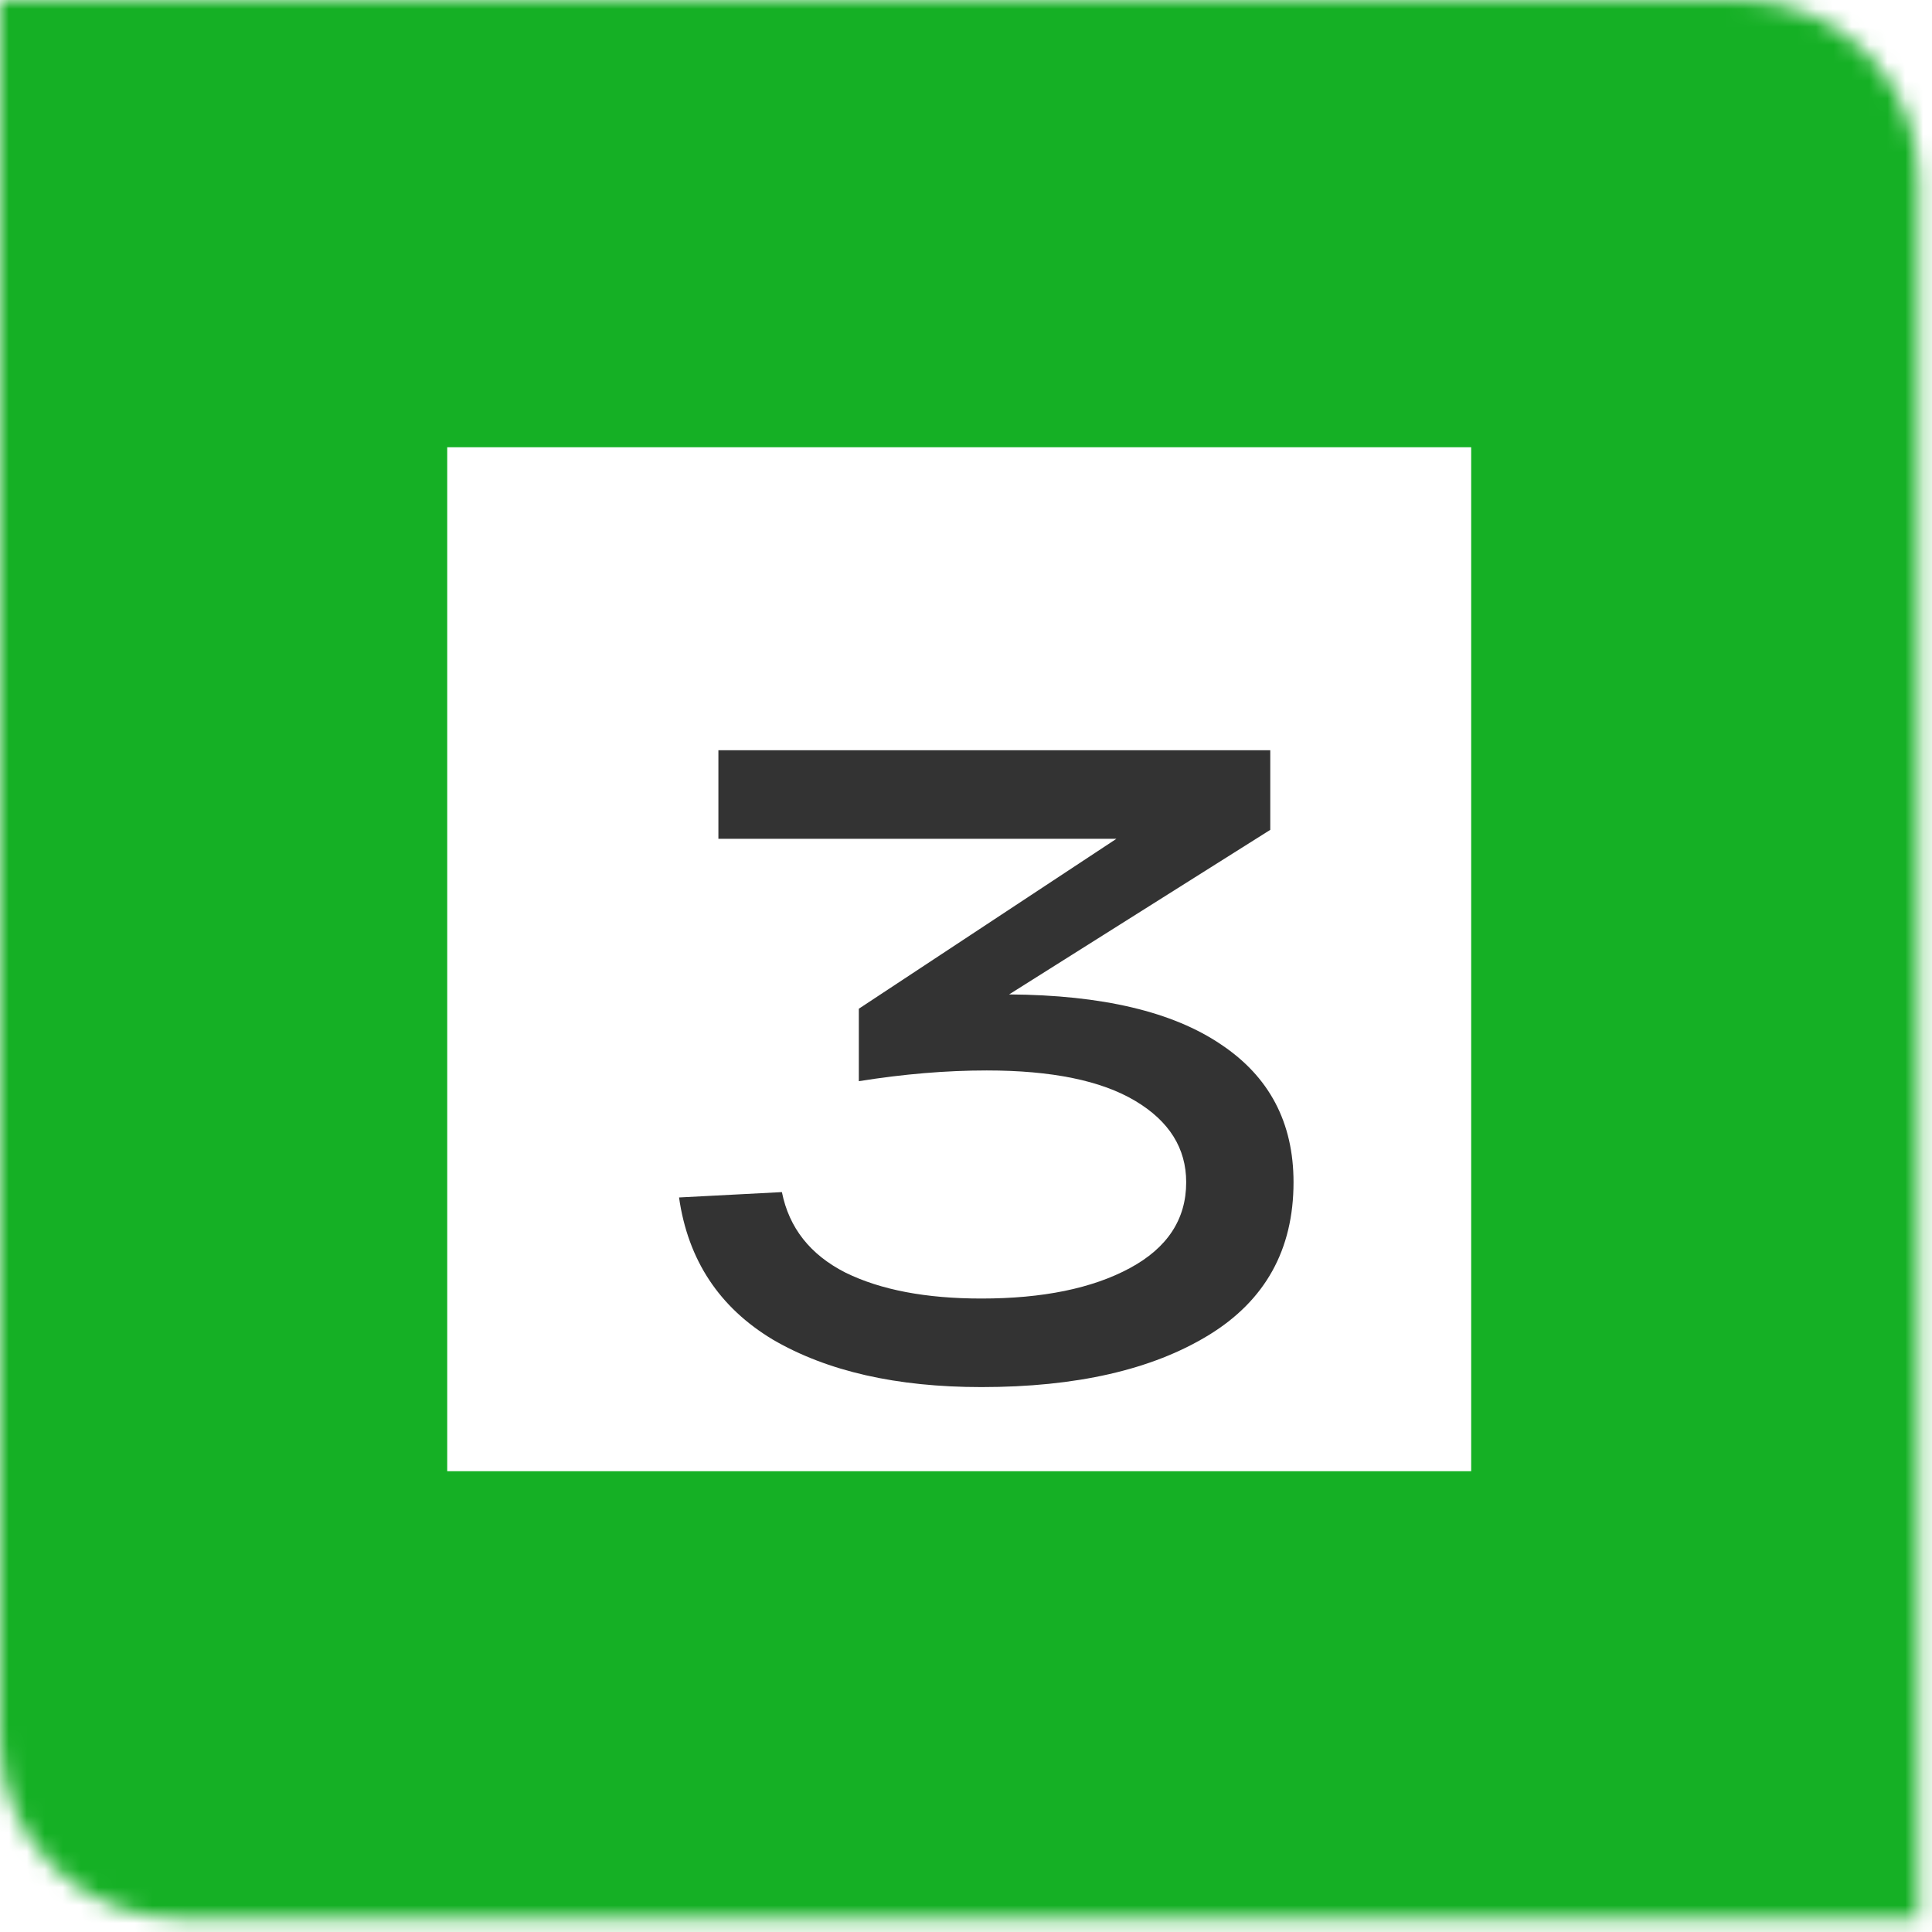 <?xml version="1.0" encoding="UTF-8"?> <svg xmlns="http://www.w3.org/2000/svg" width="108" height="108" viewBox="0 0 108 108" fill="none"> <mask id="path-1-inside-1" fill="white"> <path d="M0 0H97.24C102.763 0 107.24 4.477 107.24 10V107.24H10C4.477 107.24 0 102.763 0 97.24V0Z"></path> </mask> <path d="M0 0H97.24C102.763 0 107.24 4.477 107.24 10V107.24H10C4.477 107.24 0 102.763 0 97.24V0Z" stroke="#15B025" stroke-width="50" mask="url(#path-1-inside-1)"></path> <path opacity="0.8" d="M56.409 55.589C61.609 55.622 65.559 56.556 68.259 58.389C70.959 60.189 72.309 62.756 72.309 66.089C72.309 69.856 70.725 72.706 67.559 74.639C64.392 76.572 60.159 77.539 54.859 77.539C50.125 77.539 46.242 76.656 43.209 74.889C40.209 73.089 38.459 70.439 37.959 66.939L43.709 66.639C44.109 68.639 45.292 70.139 47.259 71.139C49.225 72.106 51.759 72.589 54.859 72.589C58.292 72.589 61.059 72.022 63.159 70.889C65.259 69.756 66.309 68.156 66.309 66.089C66.309 64.189 65.359 62.672 63.459 61.539C61.559 60.406 58.792 59.839 55.159 59.839C52.892 59.839 50.509 60.039 48.009 60.439V56.389L62.409 46.889H40.159V41.939H71.009V46.389L56.409 55.589Z" fill="black"></path> </svg> 